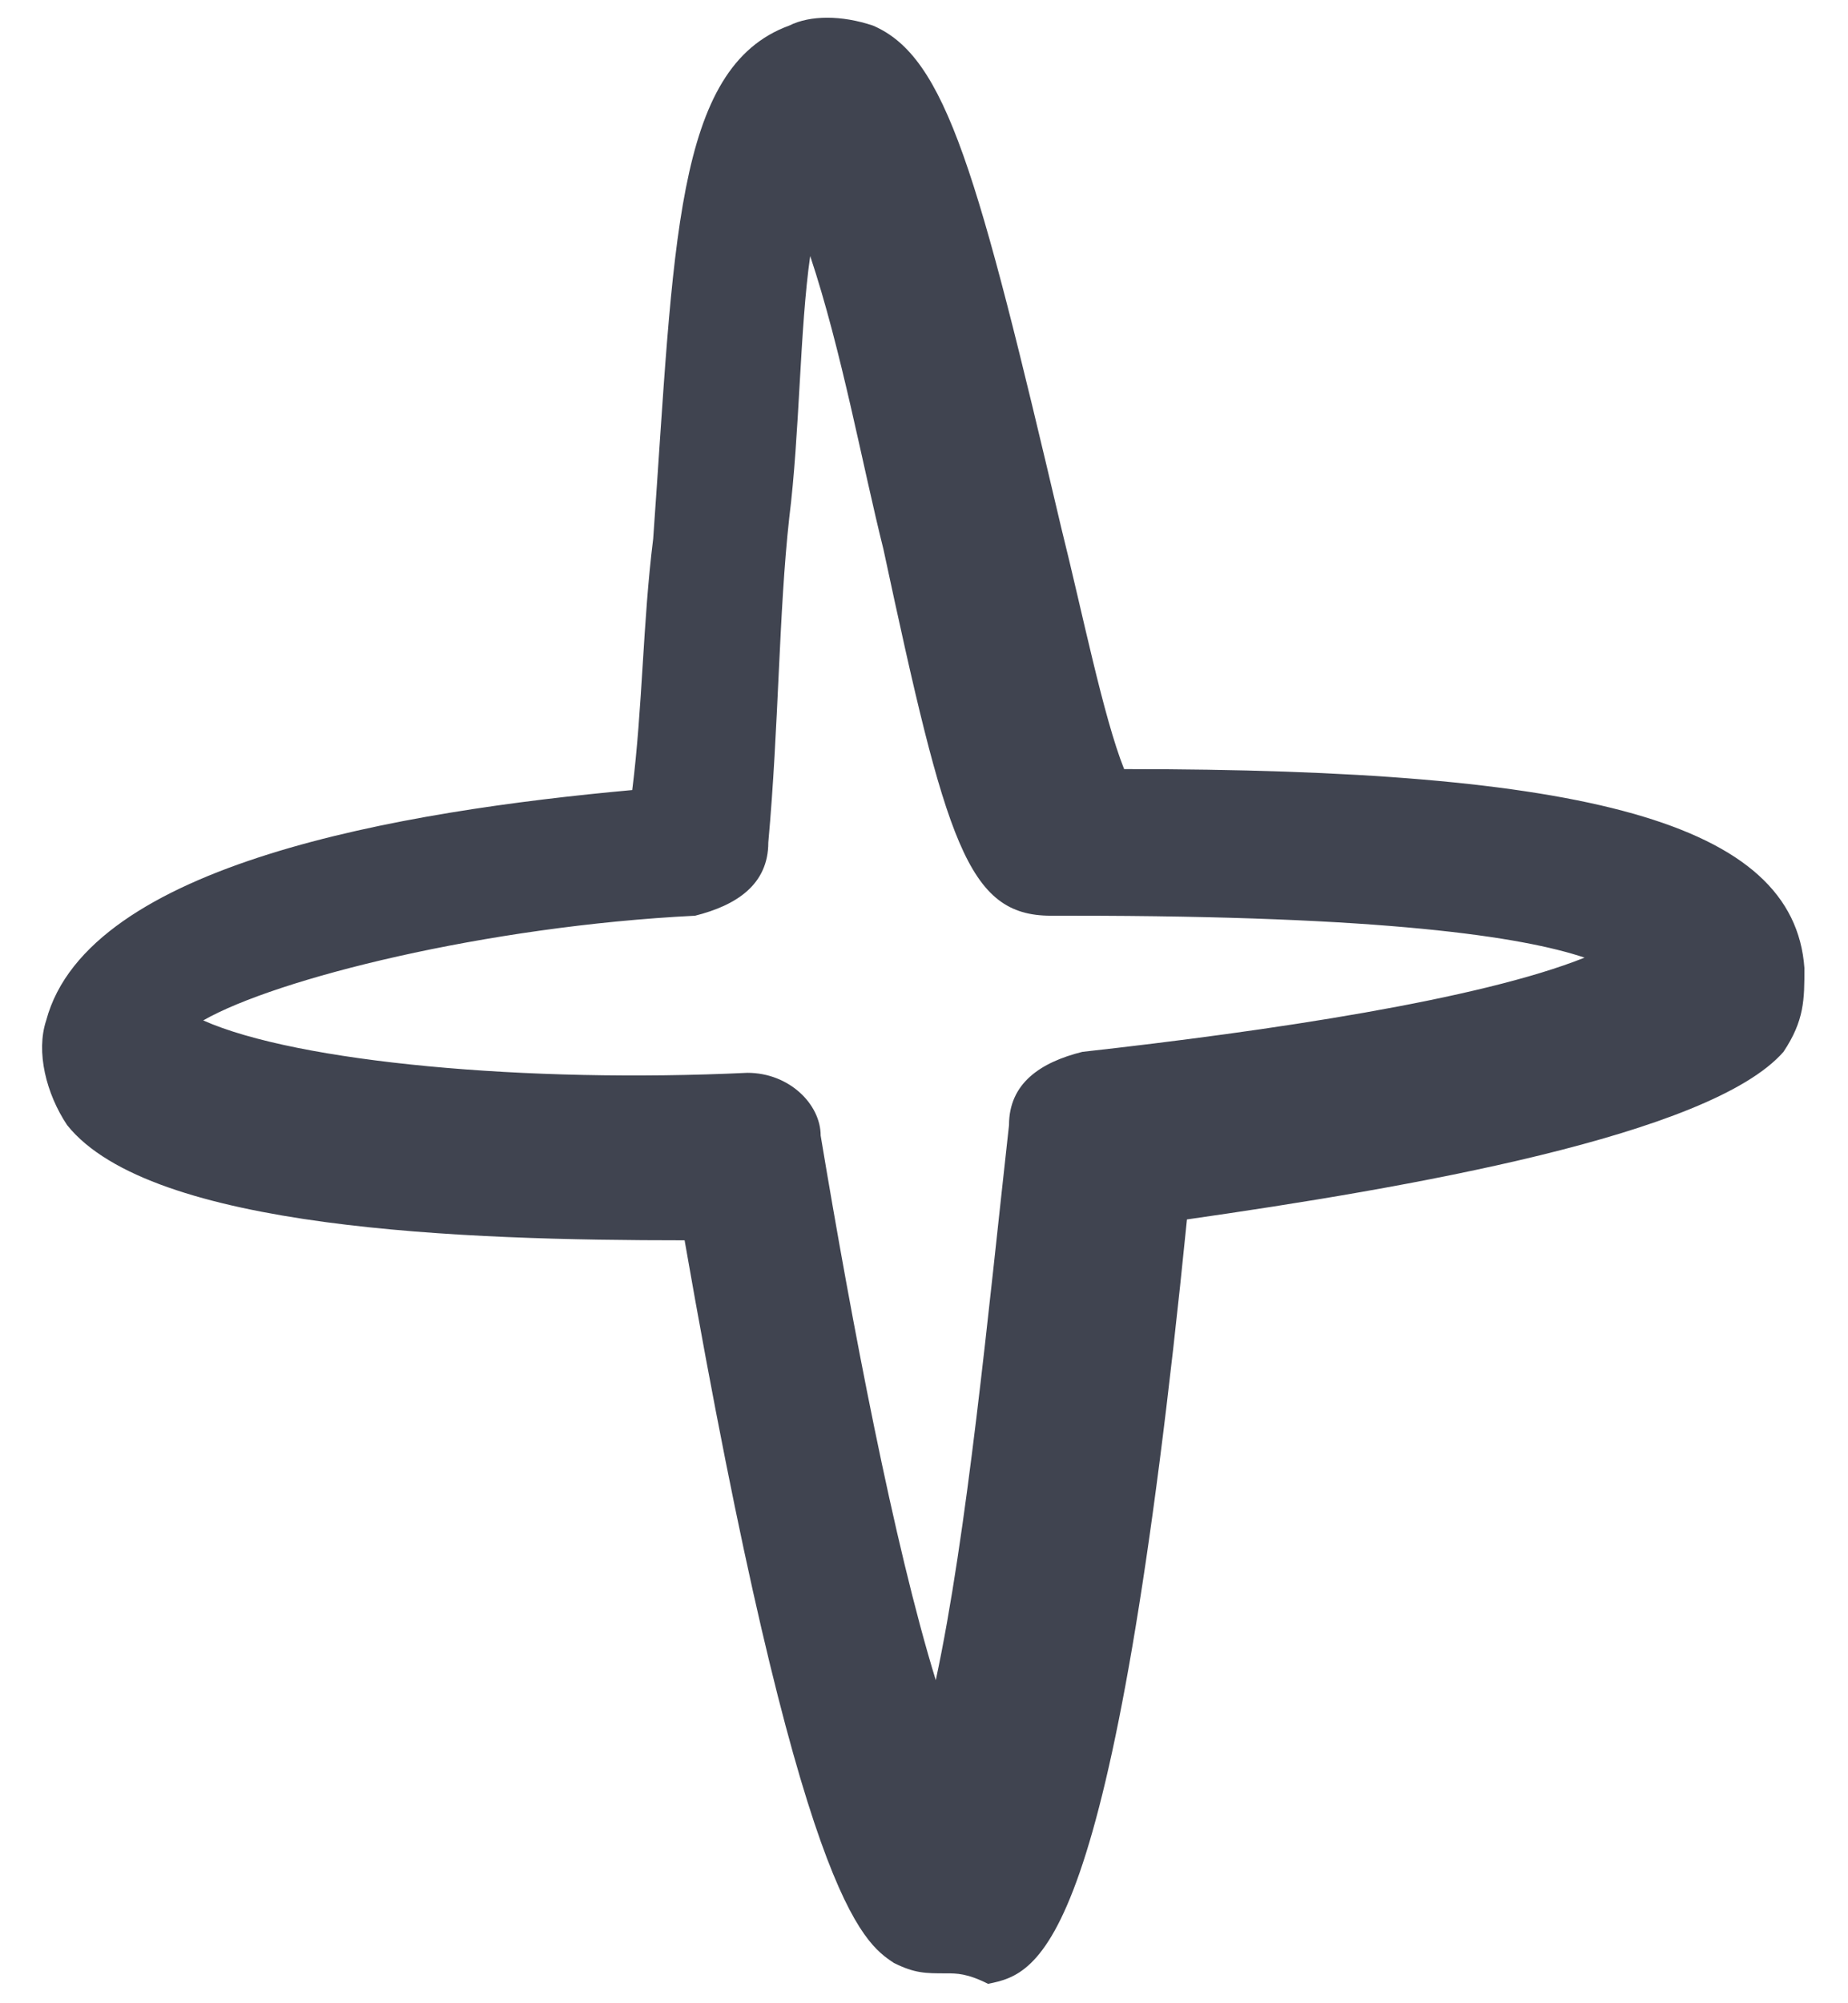 <?xml version="1.0" encoding="UTF-8"?> <svg xmlns="http://www.w3.org/2000/svg" width="24" height="26" viewBox="0 0 24 26" fill="none"> <path d="M12.289 25.612C12.017 25.612 11.881 25.612 11.609 25.477C11.201 25.205 10.386 24.661 8.891 16.098C6.037 16.098 1.959 15.963 0.872 14.603C0.6 14.196 0.464 13.652 0.6 13.244C1.144 11.206 5.221 10.526 8.211 10.254C8.347 9.167 8.347 8.08 8.483 6.992C8.755 3.187 8.755 0.876 10.25 0.332C10.522 0.196 10.93 0.196 11.337 0.332C12.289 0.74 12.697 2.235 13.784 6.856C14.056 7.944 14.328 9.303 14.599 9.982C20.579 9.982 23.298 10.662 23.434 12.565C23.434 12.972 23.434 13.244 23.162 13.652C22.21 14.739 18.269 15.419 15.415 15.827C14.463 25.341 13.512 25.612 12.832 25.748C12.561 25.612 12.425 25.612 12.289 25.612ZM9.706 13.924C10.25 13.924 10.658 14.332 10.658 14.739C11.066 17.186 11.609 20.04 12.153 21.807C12.561 19.904 12.832 17.05 13.104 14.603C13.104 14.06 13.512 13.788 14.056 13.652C16.502 13.38 19.22 12.972 20.579 12.429C19.764 12.157 17.997 11.885 13.92 11.885H13.648C12.561 11.885 12.289 10.934 11.473 7.128C11.201 6.041 10.93 4.546 10.522 3.323C10.386 4.274 10.386 5.633 10.25 6.72C10.114 7.944 10.114 9.439 9.978 10.934C9.978 11.477 9.57 11.749 9.027 11.885C6.309 12.021 3.59 12.701 2.639 13.244C3.862 13.788 6.852 14.06 9.706 13.924Z" fill="#404450"></path> </svg> 
